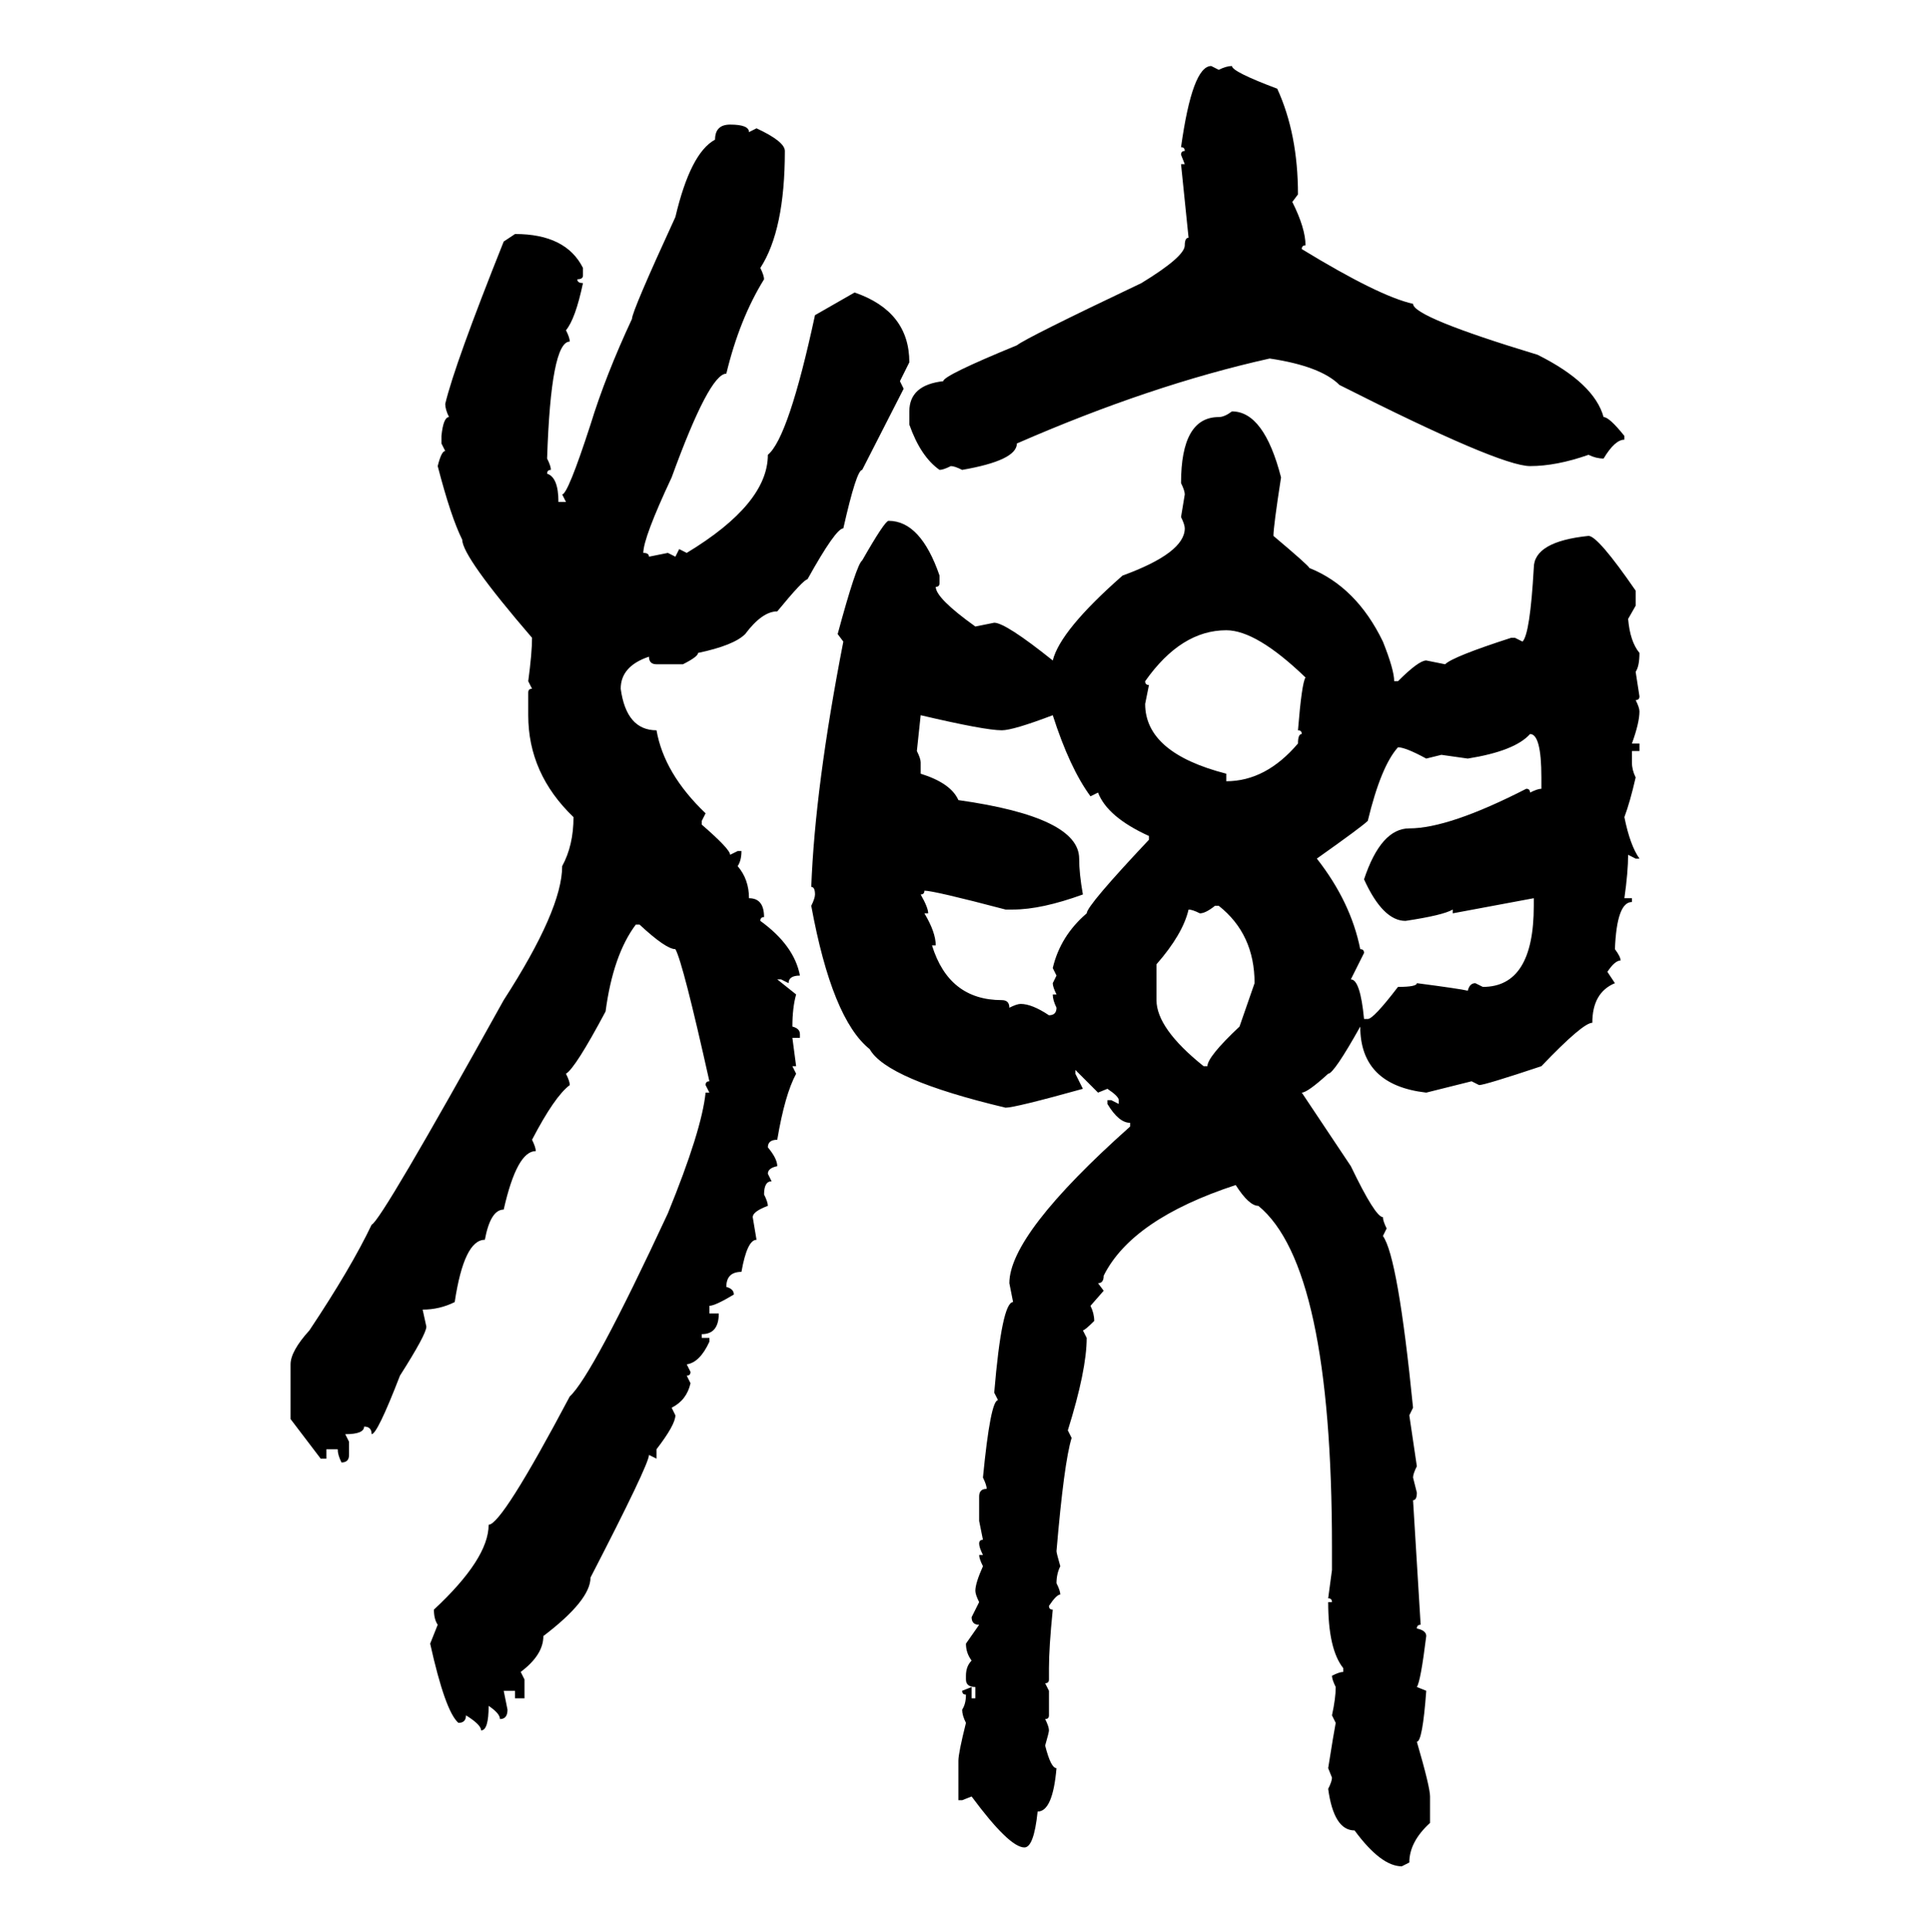 <svg xmlns="http://www.w3.org/2000/svg" xmlns:xlink="http://www.w3.org/1999/xlink" width="299.707" height="300"><path d="M188.09 10.25L188.09 10.25L189.26 10.84Q190.43 10.25 191.31 10.25L191.31 10.25Q191.31 11.13 198.34 13.77L198.34 13.77Q201.56 20.80 201.56 30.18L201.56 30.18L200.68 31.35Q202.73 35.45 202.73 38.09L202.73 38.09Q202.15 38.09 202.15 38.67L202.15 38.67Q214.16 46.00 219.43 47.17L219.43 47.17Q219.43 49.22 238.77 55.08L238.77 55.08Q247.56 59.47 249.02 64.75L249.02 64.75Q249.90 64.75 252.25 67.68L252.25 67.68L252.25 68.26Q250.78 68.26 249.02 71.19L249.02 71.19Q247.85 71.19 246.68 70.61L246.68 70.61Q241.70 72.36 237.60 72.36L237.60 72.36Q232.91 72.36 208.01 59.77L208.01 59.77Q205.08 56.84 197.17 55.66L197.17 55.66Q178.71 59.77 157.91 68.85L157.91 68.85Q157.91 71.48 149.41 72.95L149.41 72.95Q148.24 72.36 147.66 72.36L147.66 72.36Q146.48 72.95 145.90 72.95L145.90 72.95Q142.97 70.90 141.21 65.92L141.21 65.92L141.21 63.87Q141.21 59.77 146.48 59.18L146.48 59.18Q146.48 58.30 157.91 53.61L157.91 53.61Q159.38 52.44 177.25 43.95L177.25 43.95Q183.98 39.84 183.98 38.09L183.98 38.09Q183.98 36.91 184.57 36.91L184.57 36.91L183.40 25.49L183.98 25.49L183.40 24.02Q183.40 23.44 183.98 23.44L183.98 23.44Q183.98 22.85 183.40 22.85L183.40 22.85Q185.16 10.25 188.09 10.25ZM113.38 19.34L113.38 19.34Q116.31 19.34 116.31 20.51L116.31 20.51L117.48 19.92Q121.88 21.97 121.88 23.44L121.88 23.44Q121.88 35.74 118.07 41.60L118.07 41.60Q118.65 42.77 118.65 43.36L118.65 43.36Q114.84 49.51 112.79 58.01L112.79 58.01Q110.16 58.01 104.30 74.12L104.30 74.12Q99.90 83.50 99.90 85.84L99.90 85.84Q100.78 85.84 100.78 86.43L100.78 86.43L103.71 85.84L104.88 86.43L105.47 85.25L106.64 85.84Q119.24 78.22 119.24 70.61L119.24 70.61Q122.46 67.97 126.56 48.93L126.56 48.93L132.71 45.41Q141.21 48.34 141.21 56.25L141.21 56.25L139.75 59.18L140.33 60.35L133.89 72.95Q133.01 72.95 130.96 82.03L130.96 82.03Q129.79 82.03 125.39 89.94L125.39 89.94Q124.80 89.94 120.70 94.92L120.70 94.92Q118.36 94.92 115.72 98.44L115.72 98.44Q113.96 100.20 108.40 101.37L108.40 101.37Q108.40 101.95 106.05 103.13L106.05 103.13L101.95 103.13Q100.78 103.13 100.78 101.95L100.78 101.95Q96.39 103.42 96.39 106.93L96.39 106.93Q97.27 113.38 101.95 113.38L101.95 113.38Q103.13 120.12 109.57 126.27L109.57 126.27L108.98 127.44L108.98 128.03Q113.38 131.84 113.38 132.71L113.38 132.71L114.55 132.13L115.14 132.13Q115.14 133.59 114.55 134.47L114.55 134.47Q116.31 136.52 116.31 139.45L116.31 139.45Q118.65 139.45 118.65 142.38L118.65 142.38Q118.07 142.38 118.07 142.97L118.07 142.97Q123.34 146.78 124.22 151.46L124.22 151.46Q122.46 151.46 122.46 152.64L122.46 152.64L121.29 152.05L120.70 152.05L123.63 154.39Q123.05 156.45 123.05 159.38L123.05 159.38Q124.22 159.67 124.22 160.55L124.22 160.55L124.22 161.13L123.05 161.13L123.63 165.53L123.05 165.53L123.63 166.70Q121.88 169.92 120.70 176.95L120.70 176.95Q119.24 176.95 119.24 178.13L119.24 178.13Q120.70 179.88 120.70 181.05L120.70 181.05Q119.24 181.35 119.24 182.23L119.24 182.23L119.82 183.40Q118.65 183.40 118.65 185.45L118.65 185.45Q119.24 186.62 119.24 187.21L119.24 187.21Q116.89 188.09 116.89 188.96L116.89 188.96L117.48 192.48Q116.02 192.48 115.14 197.46L115.14 197.46Q112.79 197.46 112.79 199.80L112.79 199.80Q113.96 200.10 113.96 200.98L113.96 200.98Q111.04 202.73 110.16 202.73L110.16 202.73L110.16 203.91L111.62 203.91Q111.62 207.13 108.98 207.13L108.98 207.13L108.98 207.71L110.16 207.71L110.16 208.30Q108.69 211.52 106.64 211.82L106.64 211.82L107.23 212.99Q107.23 213.57 106.64 213.57L106.64 213.57L107.23 214.75Q106.64 217.38 104.30 218.55L104.30 218.55L104.88 219.73Q104.88 221.19 101.95 225L101.95 225L101.95 226.46L100.78 225.88Q100.78 227.34 91.70 244.92L91.70 244.92Q91.70 248.44 84.38 254.00L84.38 254.00Q84.38 256.93 80.86 259.57L80.86 259.57L81.45 260.74L81.45 263.67L79.98 263.67L79.98 262.50L78.22 262.50L78.81 265.43Q78.81 266.89 77.64 266.89L77.64 266.89Q77.64 266.02 75.88 264.84L75.88 264.84Q75.88 268.65 74.71 268.65L74.71 268.65Q74.71 267.77 72.36 266.31L72.36 266.31Q72.36 267.48 71.19 267.48L71.19 267.48Q69.14 265.72 66.80 255.18L66.80 255.18L67.97 252.25Q67.38 251.37 67.38 249.90L67.38 249.90Q75.88 241.99 75.88 236.72L75.88 236.72Q77.93 236.72 88.48 216.80L88.48 216.80Q91.99 213.57 103.71 188.38L103.71 188.38Q108.98 175.49 109.57 169.63L109.57 169.63L110.16 169.63L109.57 168.46Q109.57 167.87 110.16 167.87L110.16 167.87Q106.05 149.41 104.88 147.36L104.88 147.36Q103.42 147.36 99.32 143.55L99.32 143.55L98.73 143.55Q95.21 148.24 94.04 157.03L94.04 157.03Q89.36 165.82 87.89 166.70L87.89 166.70Q88.48 167.87 88.48 168.46L88.48 168.46Q86.13 170.21 82.62 176.95L82.62 176.95Q83.20 178.13 83.20 178.71L83.20 178.71Q80.27 178.71 78.22 187.79L78.22 187.79Q76.17 187.79 75.29 192.48L75.29 192.48Q72.07 192.48 70.61 202.15L70.61 202.15Q68.26 203.32 65.63 203.32L65.63 203.32L66.21 205.96Q66.21 207.13 62.11 213.57L62.11 213.57Q58.59 222.66 57.71 222.66L57.71 222.66Q57.71 221.48 56.54 221.48L56.54 221.48Q56.54 222.66 53.61 222.66L53.61 222.66L54.20 223.83L54.20 225.88Q54.20 227.05 53.03 227.05L53.03 227.05Q52.44 225.88 52.44 225L52.44 225L50.68 225L50.68 226.46L49.80 226.46L45.12 220.31L45.12 211.82Q45.12 209.77 48.05 206.54L48.05 206.54Q54.49 196.88 57.71 190.14L57.71 190.14Q59.18 189.55 78.22 155.27L78.22 155.27Q87.30 141.21 87.30 134.47L87.30 134.47Q89.06 131.25 89.06 126.86L89.06 126.86Q82.03 120.12 82.03 111.04L82.03 111.04L82.03 107.52Q82.03 106.93 82.62 106.93L82.62 106.93L82.03 105.76Q82.62 101.37 82.62 99.02L82.62 99.02Q71.78 86.43 71.78 83.79L71.78 83.79Q70.02 80.27 67.97 72.36L67.97 72.36Q68.55 70.02 69.14 70.02L69.14 70.02L68.55 68.85L68.55 67.68Q68.85 64.75 69.73 64.75L69.73 64.75Q69.14 63.57 69.14 62.70L69.14 62.70Q70.61 56.54 78.22 37.50L78.22 37.50L79.98 36.33Q87.89 36.33 90.53 41.60L90.53 41.60L90.53 42.77Q90.53 43.36 89.65 43.36L89.65 43.36Q89.65 43.95 90.53 43.95L90.53 43.95Q89.36 49.51 87.89 51.27L87.89 51.27Q88.48 52.44 88.48 53.03L88.48 53.03Q85.55 53.03 84.96 71.19L84.96 71.19Q85.55 72.36 85.55 72.95L85.55 72.95Q84.96 72.95 84.96 73.54L84.96 73.54Q86.72 74.12 86.72 77.93L86.72 77.93L87.89 77.93L87.30 76.76Q88.18 76.76 91.70 65.92L91.70 65.92Q94.04 58.30 98.14 49.51L98.14 49.51Q98.14 48.34 104.88 33.69L104.88 33.69Q107.23 23.73 111.04 21.68L111.04 21.68Q111.04 19.34 113.38 19.34ZM191.31 63.87L191.31 63.87Q196.29 63.87 198.93 74.12L198.93 74.12Q197.75 81.74 197.75 83.20L197.75 83.20Q203.32 87.89 203.32 88.18L203.32 88.18Q210.64 91.11 214.75 99.61L214.75 99.61Q216.50 104.00 216.50 105.76L216.50 105.76L217.09 105.76Q220.31 102.54 221.48 102.54L221.48 102.54L224.41 103.13Q225.59 101.95 234.67 99.02L234.67 99.02L235.25 99.02L236.43 99.61Q237.60 98.44 238.18 88.18L238.18 88.18Q238.18 84.08 246.68 83.20L246.68 83.20Q248.14 83.20 254.00 91.70L254.00 91.70L254.00 94.04L252.83 96.09Q253.13 99.61 254.59 101.37L254.59 101.37Q254.59 103.42 254.00 104.30L254.00 104.30L254.59 108.11Q254.59 108.69 254.00 108.69L254.00 108.69Q254.59 109.86 254.59 110.45L254.59 110.45Q254.59 112.21 253.42 115.43L253.42 115.43L254.59 115.43L254.59 116.60L253.42 116.60L253.42 118.36Q253.42 119.53 254.00 120.70L254.00 120.70Q253.13 124.51 252.25 126.86L252.25 126.86Q253.13 131.25 254.59 133.30L254.59 133.30L254.00 133.30L252.83 132.71Q252.83 135.35 252.25 139.45L252.25 139.45L253.42 139.45L253.42 140.04Q251.07 140.04 250.78 147.36L250.78 147.36Q251.66 148.54 251.66 149.12L251.66 149.12Q250.78 149.12 249.61 150.88L249.61 150.88L250.78 152.64Q247.27 154.10 247.27 158.79L247.27 158.79Q245.80 158.79 239.36 165.53L239.36 165.53Q230.57 168.46 229.69 168.46L229.69 168.46L228.52 167.87L221.48 169.63Q211.23 168.46 211.23 159.38L211.23 159.38Q207.13 166.70 206.25 166.70L206.25 166.70Q203.03 169.63 202.15 169.63L202.15 169.63L209.77 181.05Q213.57 188.96 214.75 188.96L214.75 188.96Q214.75 189.55 215.33 190.72L215.33 190.72L214.75 191.89Q217.09 195.12 219.43 218.55L219.43 218.55L218.85 219.73L220.02 227.64Q219.43 228.81 219.43 229.39L219.43 229.39L220.02 231.74Q220.02 232.91 219.43 232.91L219.43 232.91L220.61 252.25Q220.02 252.25 220.02 252.83L220.02 252.83Q221.48 253.13 221.48 254.00L221.48 254.00Q220.61 261.04 220.02 261.91L220.02 261.91L221.48 262.50Q220.90 270.41 220.02 270.41L220.02 270.41Q222.07 277.44 222.07 278.91L222.07 278.91L222.07 283.01Q218.85 285.94 218.85 289.16L218.85 289.16L217.68 289.75Q214.45 289.75 210.35 284.18L210.35 284.18Q207.13 284.18 206.25 277.73L206.25 277.73Q206.84 276.56 206.84 275.98L206.84 275.98L206.25 274.51Q207.13 268.95 207.42 267.48L207.42 267.48L206.84 266.31Q207.42 263.67 207.42 261.91L207.42 261.91Q206.84 260.74 206.84 260.16L206.84 260.16Q208.01 259.57 208.59 259.57L208.59 259.57L208.59 258.98Q206.25 256.05 206.25 248.73L206.25 248.73L206.84 248.73Q206.84 248.14 206.25 248.14L206.25 248.14L206.84 243.75L206.84 240.23Q206.84 196.58 195.41 187.21L195.41 187.21Q193.95 187.21 191.89 183.98L191.89 183.98Q175.78 189.26 171.39 198.05L171.39 198.05Q171.39 199.22 170.51 199.22L170.51 199.22L171.39 200.39L169.34 202.73Q169.92 203.91 169.92 205.08L169.92 205.08Q168.46 206.54 168.16 206.54L168.16 206.54L168.75 207.71Q168.75 212.70 165.82 222.07L165.82 222.07L166.41 223.24Q165.23 227.05 164.06 240.82L164.06 240.82Q164.06 241.11 164.65 243.16L164.65 243.16Q164.06 244.34 164.06 245.80L164.06 245.80Q164.65 246.97 164.65 247.56L164.65 247.56Q164.06 247.56 162.89 249.32L162.89 249.32Q162.89 249.90 163.48 249.90L163.48 249.90Q162.89 255.76 162.89 258.98L162.89 258.98L162.89 260.74Q162.89 261.33 162.30 261.33L162.30 261.33L162.89 262.50L162.89 266.31Q162.89 266.89 162.30 266.89L162.30 266.89Q162.89 268.07 162.89 268.65L162.89 268.65Q162.89 268.95 162.30 271.00L162.30 271.00Q163.18 274.51 164.06 274.51L164.06 274.51Q163.48 281.25 161.13 281.25L161.13 281.25Q160.55 286.82 159.08 286.82L159.08 286.82Q156.74 286.82 150.88 278.91L150.88 278.91L149.41 279.49L148.83 279.49L148.83 273.34Q148.83 272.17 150 267.48L150 267.48Q149.41 266.31 149.41 265.43L149.41 265.43Q150 264.55 150 263.09L150 263.09Q149.41 263.09 149.41 262.50L149.41 262.50L150.88 261.91L150.88 263.67L151.46 263.67L151.46 261.91Q150 261.91 150 260.74L150 260.74L150 260.16Q150 258.69 150.88 257.81L150.88 257.81Q150 256.64 150 255.18L150 255.18L152.05 252.25Q150.88 252.25 150.88 251.07L150.88 251.07L152.05 248.73Q151.46 247.56 151.46 246.97L151.46 246.97Q151.46 245.80 152.64 243.16L152.64 243.16Q152.05 241.99 152.05 241.41L152.05 241.41L152.64 241.41Q152.05 240.23 152.05 239.65L152.05 239.65Q152.05 239.06 152.64 239.06L152.64 239.06L152.05 236.13L152.05 232.32Q152.05 231.15 153.22 231.15L153.22 231.15Q153.22 230.57 152.64 229.39L152.64 229.39Q153.81 217.38 154.98 217.38L154.98 217.38L154.39 216.21Q155.57 202.15 157.32 202.15L157.32 202.15L156.74 199.22Q156.74 191.60 175.49 174.90L175.49 174.90L175.49 174.32Q173.73 174.32 171.97 171.39L171.97 171.39L171.97 170.80L172.56 170.80L173.73 171.39L173.73 170.80Q173.73 170.21 171.97 169.04L171.97 169.04L170.51 169.63L166.99 166.11L166.99 166.70L168.16 169.04Q157.62 171.97 156.15 171.97L156.15 171.97Q137.70 167.58 135.06 162.89L135.06 162.89Q129.20 158.20 125.98 140.63L125.98 140.63Q126.56 139.45 126.56 138.87L126.56 138.87Q126.56 137.70 125.98 137.70L125.98 137.70Q126.56 122.17 130.96 99.61L130.96 99.61L130.08 98.44Q133.01 87.60 133.89 87.01L133.89 87.01Q137.40 80.86 137.99 80.86L137.99 80.86Q142.97 80.86 145.90 89.36L145.90 89.36L145.90 90.53Q145.90 91.11 145.31 91.11L145.31 91.11Q145.31 92.87 151.46 97.27L151.46 97.27L154.39 96.68Q156.15 96.68 163.48 102.54L163.48 102.54Q164.65 97.85 174.32 89.36L174.32 89.36Q183.98 85.84 183.98 82.03L183.98 82.03Q183.98 81.45 183.40 80.27L183.40 80.27L183.98 76.76Q183.98 76.17 183.40 75L183.40 75Q183.40 64.75 189.26 64.75L189.26 64.75Q190.14 64.75 191.31 63.87ZM177.83 105.76L177.83 105.76Q177.83 106.35 178.42 106.35L178.42 106.35L177.83 109.28Q177.83 116.89 190.43 120.12L190.43 120.12L190.43 121.29Q196.58 121.29 201.56 115.43L201.56 115.43Q201.56 113.96 202.15 113.96L202.15 113.96Q202.15 113.38 201.56 113.38L201.56 113.38Q202.15 106.05 202.73 105.18L202.73 105.18Q195.12 97.85 190.43 97.85L190.43 97.85Q183.40 97.85 177.83 105.76ZM142.97 111.04L142.97 111.04L142.38 116.60Q142.97 117.77 142.97 118.36L142.97 118.36L142.97 120.12Q147.66 121.58 148.83 124.22L148.83 124.22Q167.58 126.86 167.58 133.30L167.58 133.30Q167.58 135.64 168.16 138.87L168.16 138.87Q161.72 141.21 157.32 141.21L157.32 141.21L156.15 141.21Q145.02 138.28 143.55 138.28L143.55 138.28Q143.55 138.87 142.97 138.87L142.97 138.87Q144.14 140.92 144.14 141.80L144.14 141.80L143.55 141.80Q145.31 144.73 145.31 146.78L145.31 146.78L144.73 146.78Q147.36 155.27 155.57 155.27L155.57 155.27Q156.74 155.27 156.74 156.45L156.74 156.45Q157.91 155.86 158.50 155.86L158.50 155.86Q160.25 155.86 162.89 157.62L162.89 157.62Q164.06 157.62 164.06 156.45L164.06 156.45Q163.48 155.27 163.48 154.39L163.48 154.39L164.06 154.39Q163.48 153.22 163.48 152.64L163.48 152.64L164.06 151.46L163.48 150.29Q164.65 145.31 168.75 141.80L168.75 141.80Q168.75 140.63 178.42 130.37L178.42 130.37L178.42 129.79Q171.97 126.86 170.51 123.05L170.51 123.05L169.34 123.63Q166.11 119.24 163.48 111.04L163.48 111.04Q157.32 113.38 155.57 113.38L155.57 113.38Q152.93 113.38 142.97 111.04ZM227.93 117.77L227.93 117.77L223.83 117.19L221.48 117.77Q218.26 116.02 217.09 116.02L217.09 116.02Q214.45 118.95 212.40 127.44L212.40 127.44Q211.52 128.32 204.49 133.30L204.49 133.30Q209.77 140.04 211.23 147.36L211.23 147.36Q211.82 147.36 211.82 147.95L211.82 147.95L209.77 152.05Q211.23 152.05 211.82 158.20L211.82 158.20L212.40 158.20Q213.28 158.20 217.09 153.22L217.09 153.22Q220.02 153.22 220.02 152.64L220.02 152.64Q226.76 153.52 227.93 153.81L227.93 153.81Q228.22 152.64 229.10 152.64L229.10 152.64L230.27 153.22Q238.18 153.22 238.18 140.63L238.18 140.63L238.18 139.45L225.59 141.80L225.59 141.21Q224.12 142.09 218.26 142.97L218.26 142.97Q214.75 142.97 211.82 136.52L211.82 136.52Q214.45 128.61 218.85 128.61L218.85 128.61Q225 128.61 237.01 122.46L237.01 122.46Q237.60 122.46 237.60 123.05L237.60 123.05Q238.77 122.46 239.36 122.46L239.36 122.46L239.36 120.70Q239.36 113.96 237.60 113.96L237.60 113.96Q235.25 116.60 227.93 117.77ZM186.33 141.80L186.33 141.80Q185.16 141.21 184.57 141.21L184.57 141.21Q183.69 145.02 179.59 149.71L179.59 149.71L179.59 155.27Q179.59 159.67 186.91 165.53L186.91 165.53L187.50 165.53Q187.50 164.06 192.48 159.38L192.48 159.38L194.82 152.64Q194.82 145.02 189.26 140.63L189.26 140.63L188.67 140.63Q187.21 141.80 186.33 141.80Z"/></svg>